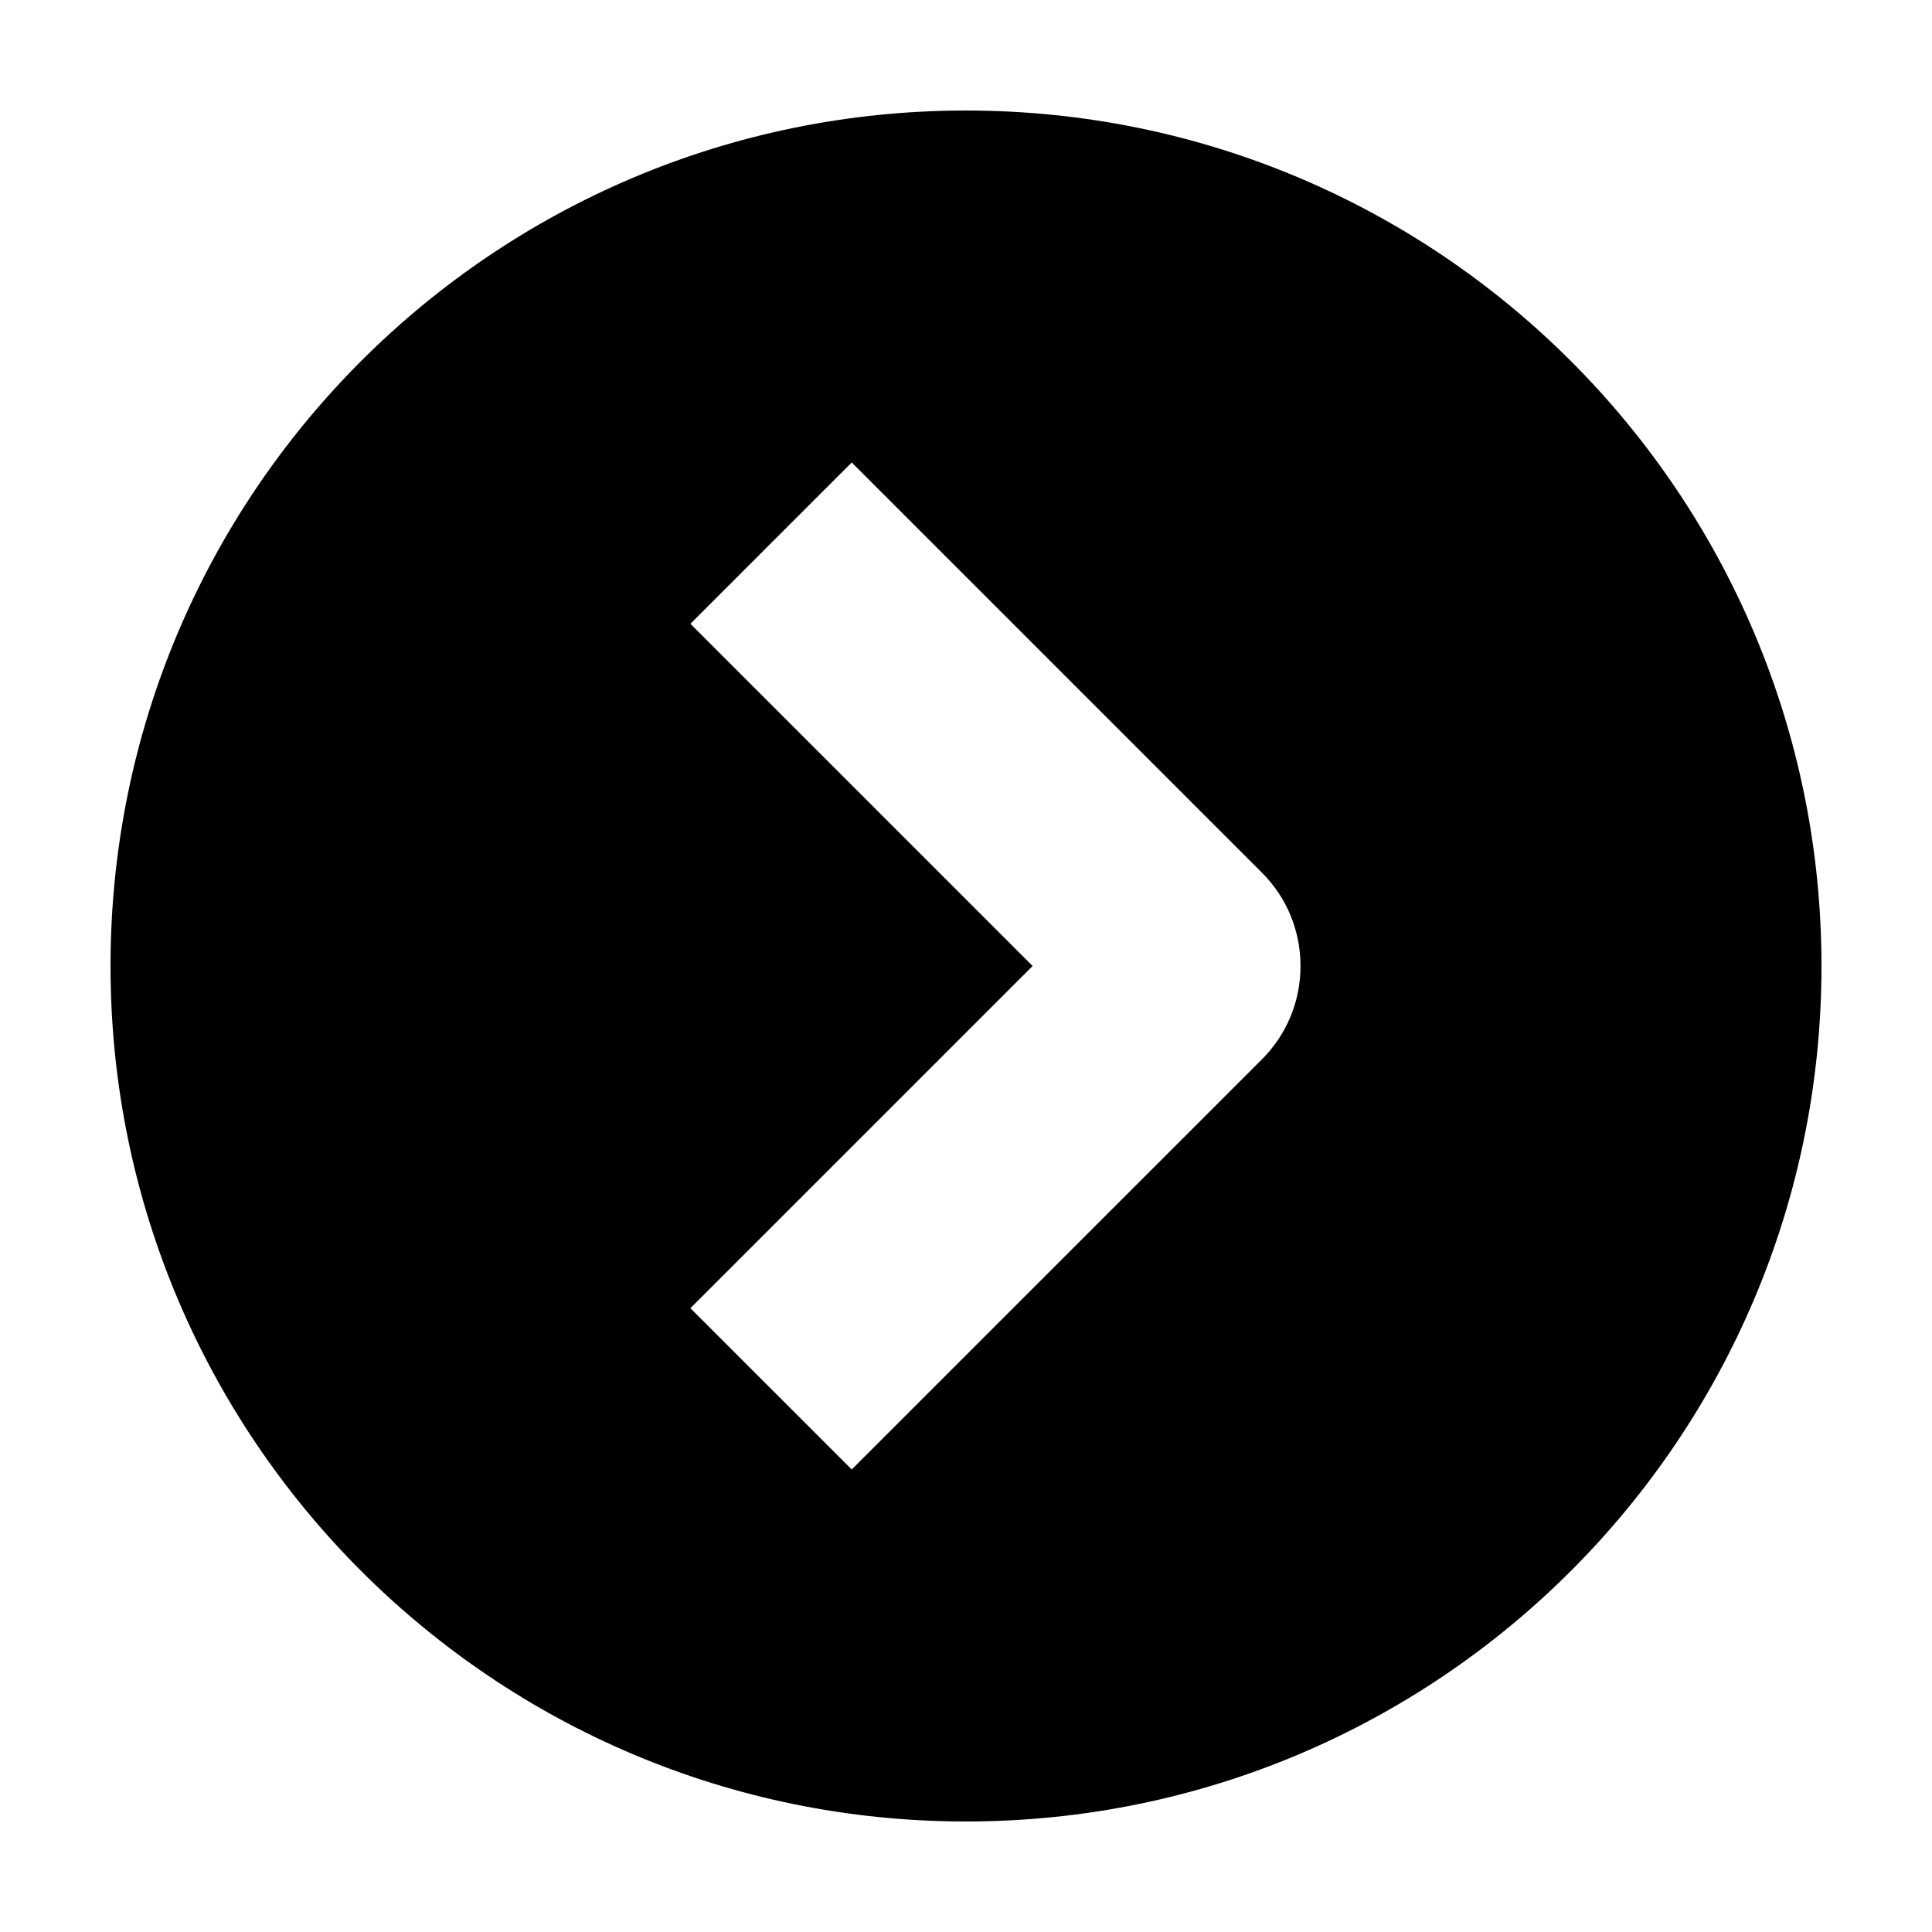 <?xml version="1.0" encoding="UTF-8"?>
<!-- The Best Svg Icon site in the world: iconSvg.co, Visit us! https://iconsvg.co -->
<svg fill="#000000" width="800px" height="800px" version="1.1" viewBox="144 144 512 512" xmlns="http://www.w3.org/2000/svg">
 <path d="m400 173.29c-125.22 0-226.71 101.5-226.71 226.71 0 125.22 101.5 226.71 226.71 226.71s226.71-101.5 226.71-226.71c-0.004-125.21-101.5-226.71-226.71-226.71zm78.375 251.49-108.66 108.65-42.75-42.742 90.688-90.688-90.688-90.688 42.75-42.75 108.69 108.69c6.606 6.578 10.242 15.383 10.242 24.754 0 9.375-3.644 18.16-10.266 24.777z"/>
</svg>